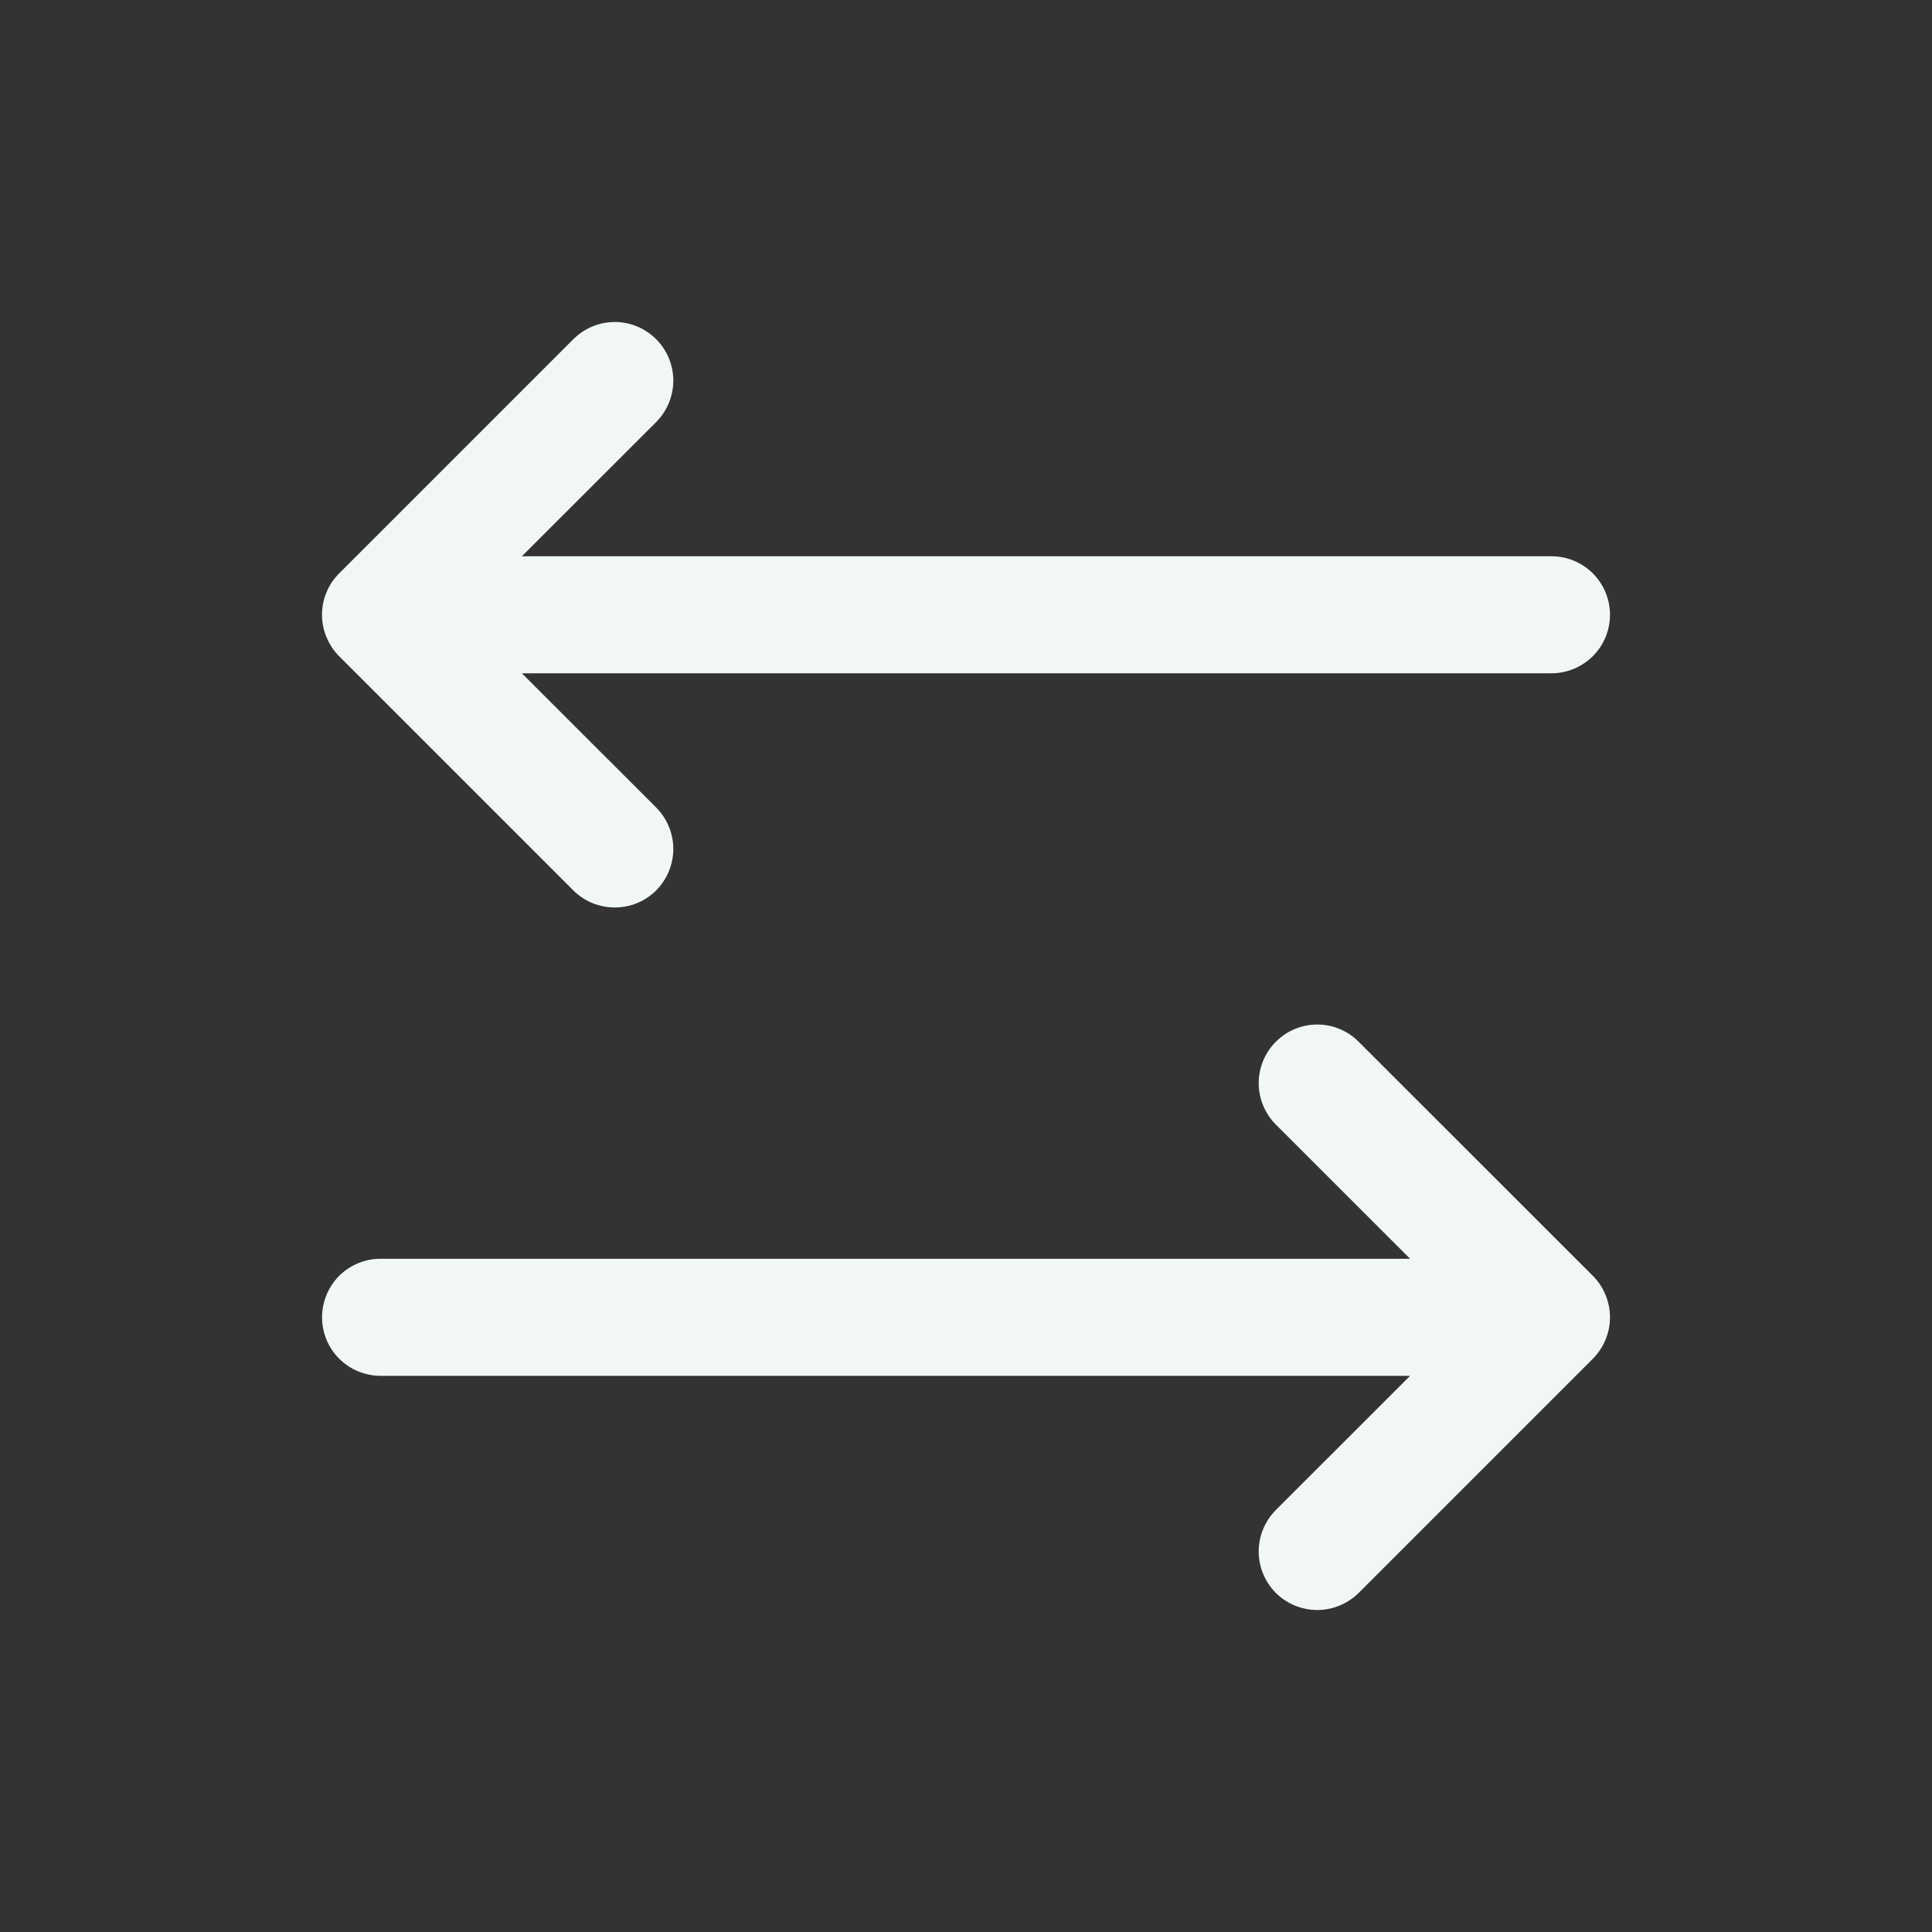 <svg width="24" height="24" viewBox="0 0 24 24" fill="none" xmlns="http://www.w3.org/2000/svg">
<rect x="0" y="0" width="24" height="24" fill="#333333" stroke="none"/>
<path d="M19.787 16.879L16.878 19.788C16.741 19.923 16.556 20 16.363 20C16.17 20 15.985 19.923 15.849 19.788C15.713 19.651 15.636 19.466 15.636 19.273C15.636 19.08 15.713 18.895 15.849 18.758L17.517 17.091H4.728C4.535 17.091 4.35 17.014 4.213 16.878C4.077 16.742 4.001 16.557 4.001 16.364C4.001 16.171 4.077 15.986 4.213 15.849C4.35 15.713 4.535 15.637 4.728 15.637H17.517L15.849 13.97C15.713 13.833 15.636 13.648 15.636 13.455C15.636 13.262 15.713 13.077 15.849 12.941C15.985 12.804 16.17 12.727 16.363 12.727C16.556 12.727 16.741 12.804 16.878 12.941L19.787 15.849C19.855 15.916 19.908 15.997 19.944 16.085C19.981 16.174 20 16.268 20 16.364C20 16.459 19.981 16.554 19.944 16.642C19.908 16.731 19.855 16.81 19.787 16.879ZM7.122 11.061C7.259 11.197 7.444 11.273 7.637 11.273C7.83 11.273 8.015 11.197 8.151 11.061C8.287 10.924 8.364 10.739 8.364 10.546C8.364 10.353 8.287 10.168 8.151 10.031L6.483 8.364H19.272C19.465 8.364 19.65 8.287 19.787 8.151C19.923 8.015 20 7.83 20 7.637C20 7.444 19.923 7.259 19.787 7.123C19.65 6.986 19.465 6.91 19.272 6.91H6.483L8.151 5.243C8.287 5.106 8.364 4.921 8.364 4.728C8.364 4.535 8.287 4.35 8.151 4.214C8.015 4.077 7.83 4 7.637 4C7.444 4 7.259 4.077 7.122 4.214L4.213 7.123C4.145 7.19 4.092 7.27 4.056 7.358C4.019 7.447 4 7.541 4 7.637C4 7.732 4.019 7.828 4.056 7.915C4.092 8.004 4.145 8.084 4.213 8.152L7.122 11.061Z" fill="#F1F7F7"/>
</svg>
